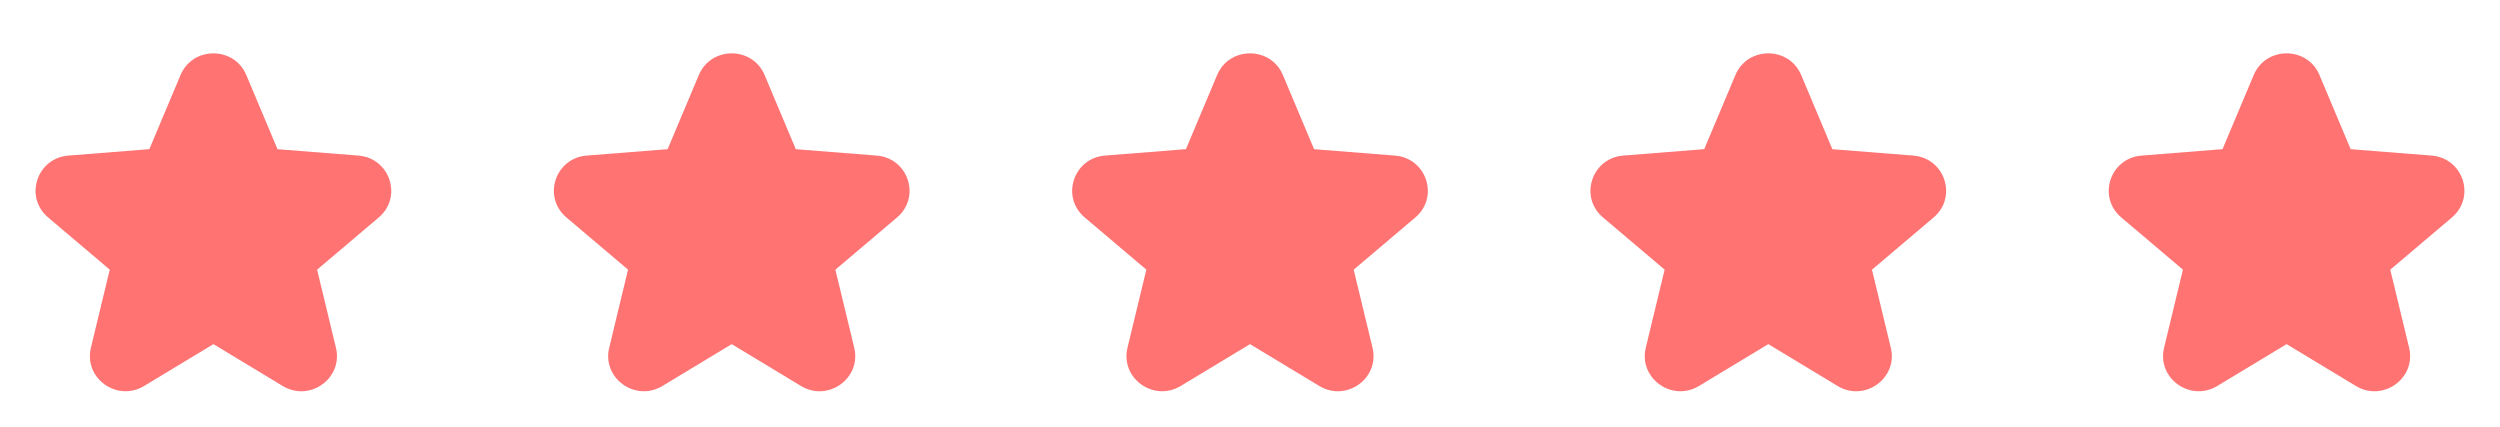 <?xml version="1.0" encoding="utf-8"?>
<svg xmlns="http://www.w3.org/2000/svg" fill="none" height="100%" overflow="visible" preserveAspectRatio="none" style="display: block;" viewBox="0 0 164 28" width="100%">
<g id="Frame 2087326555">
<g id="flowbite:star-solid">
<path d="M16.158 4.923C15.36 3.026 12.641 3.026 11.843 4.923L9.797 9.785L4.486 10.206C2.415 10.369 1.575 12.925 3.154 14.262L7.2 17.689L5.963 22.813C5.481 24.811 7.681 26.391 9.454 25.32L14 22.575L18.547 25.321C20.32 26.392 22.519 24.813 22.038 22.813L20.801 17.691L24.847 14.264C26.425 12.927 25.585 10.372 23.515 10.207L18.204 9.787L16.158 4.923Z" fill="#FF7373" id="Vector"/>
</g>
<g id="flowbite:star-solid_2">
<path d="M50.158 4.923C49.36 3.026 46.641 3.026 45.843 4.923L43.797 9.785L38.486 10.206C36.415 10.369 35.575 12.925 37.154 14.262L41.2 17.689L39.963 22.813C39.481 24.811 41.681 26.391 43.454 25.32L48 22.575L52.547 25.321C54.32 26.392 56.519 24.813 56.038 22.813L54.801 17.691L58.847 14.264C60.425 12.927 59.585 10.372 57.515 10.207L52.204 9.787L50.158 4.923Z" fill="#FF7373" id="Vector_2"/>
</g>
<g id="flowbite:star-solid_3">
<path d="M84.158 4.923C83.36 3.026 80.641 3.026 79.843 4.923L77.797 9.785L72.486 10.206C70.415 10.369 69.575 12.925 71.154 14.262L75.2 17.689L73.963 22.813C73.481 24.811 75.681 26.391 77.454 25.32L82 22.575L86.547 25.321C88.32 26.392 90.519 24.813 90.038 22.813L88.801 17.691L92.847 14.264C94.425 12.927 93.585 10.372 91.515 10.207L86.204 9.787L84.158 4.923Z" fill="#FF7373" id="Vector_3"/>
</g>
<g id="flowbite:star-solid_4">
<path d="M118.158 4.923C117.36 3.026 114.641 3.026 113.843 4.923L111.797 9.785L106.486 10.206C104.415 10.369 103.575 12.925 105.154 14.262L109.2 17.689L107.963 22.813C107.481 24.811 109.681 26.391 111.454 25.32L116 22.575L120.547 25.321C122.32 26.392 124.519 24.813 124.038 22.813L122.801 17.691L126.847 14.264C128.425 12.927 127.585 10.372 125.515 10.207L120.204 9.787L118.158 4.923Z" fill="#FF7373" id="Vector_4"/>
</g>
<g id="flowbite:star-solid_5">
<path d="M152.158 4.923C151.36 3.026 148.641 3.026 147.843 4.923L145.797 9.785L140.486 10.206C138.415 10.369 137.575 12.925 139.154 14.262L143.2 17.689L141.963 22.813C141.481 24.811 143.681 26.391 145.454 25.32L150 22.575L154.547 25.321C156.32 26.392 158.519 24.813 158.038 22.813L156.801 17.691L160.847 14.264C162.425 12.927 161.585 10.372 159.515 10.207L154.204 9.787L152.158 4.923Z" fill="#FF7373" id="Vector_5"/>
</g>
</g>
</svg>